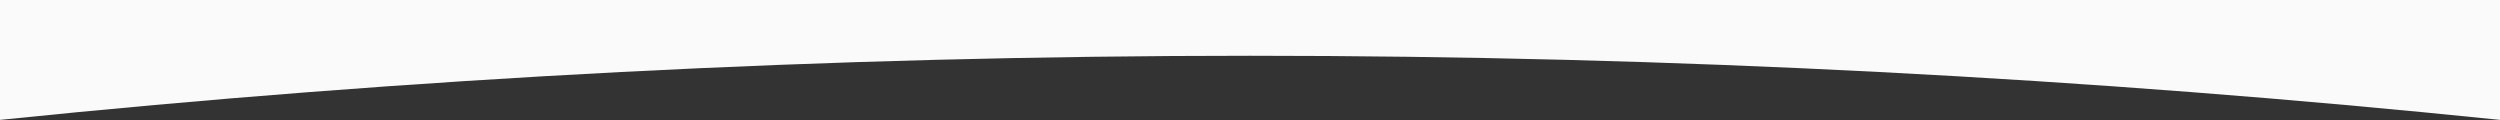 <?xml version="1.0" encoding="utf-8"?>
<svg xmlns="http://www.w3.org/2000/svg" fill="none" height="100%" overflow="visible" preserveAspectRatio="none" style="display: block;" viewBox="0 0 375 18" width="100%">
<rect x="0" y="0" width="375" height="18" fill="#333333" stroke="none"/>
<path d="M0 0V17.982C61.645 11.66 124.183 8.364 187.5 8.364C250.817 8.364 313.355 11.652 375 17.982V0H0Z" fill="#FAFAFA" id="Vector"/>
</svg>